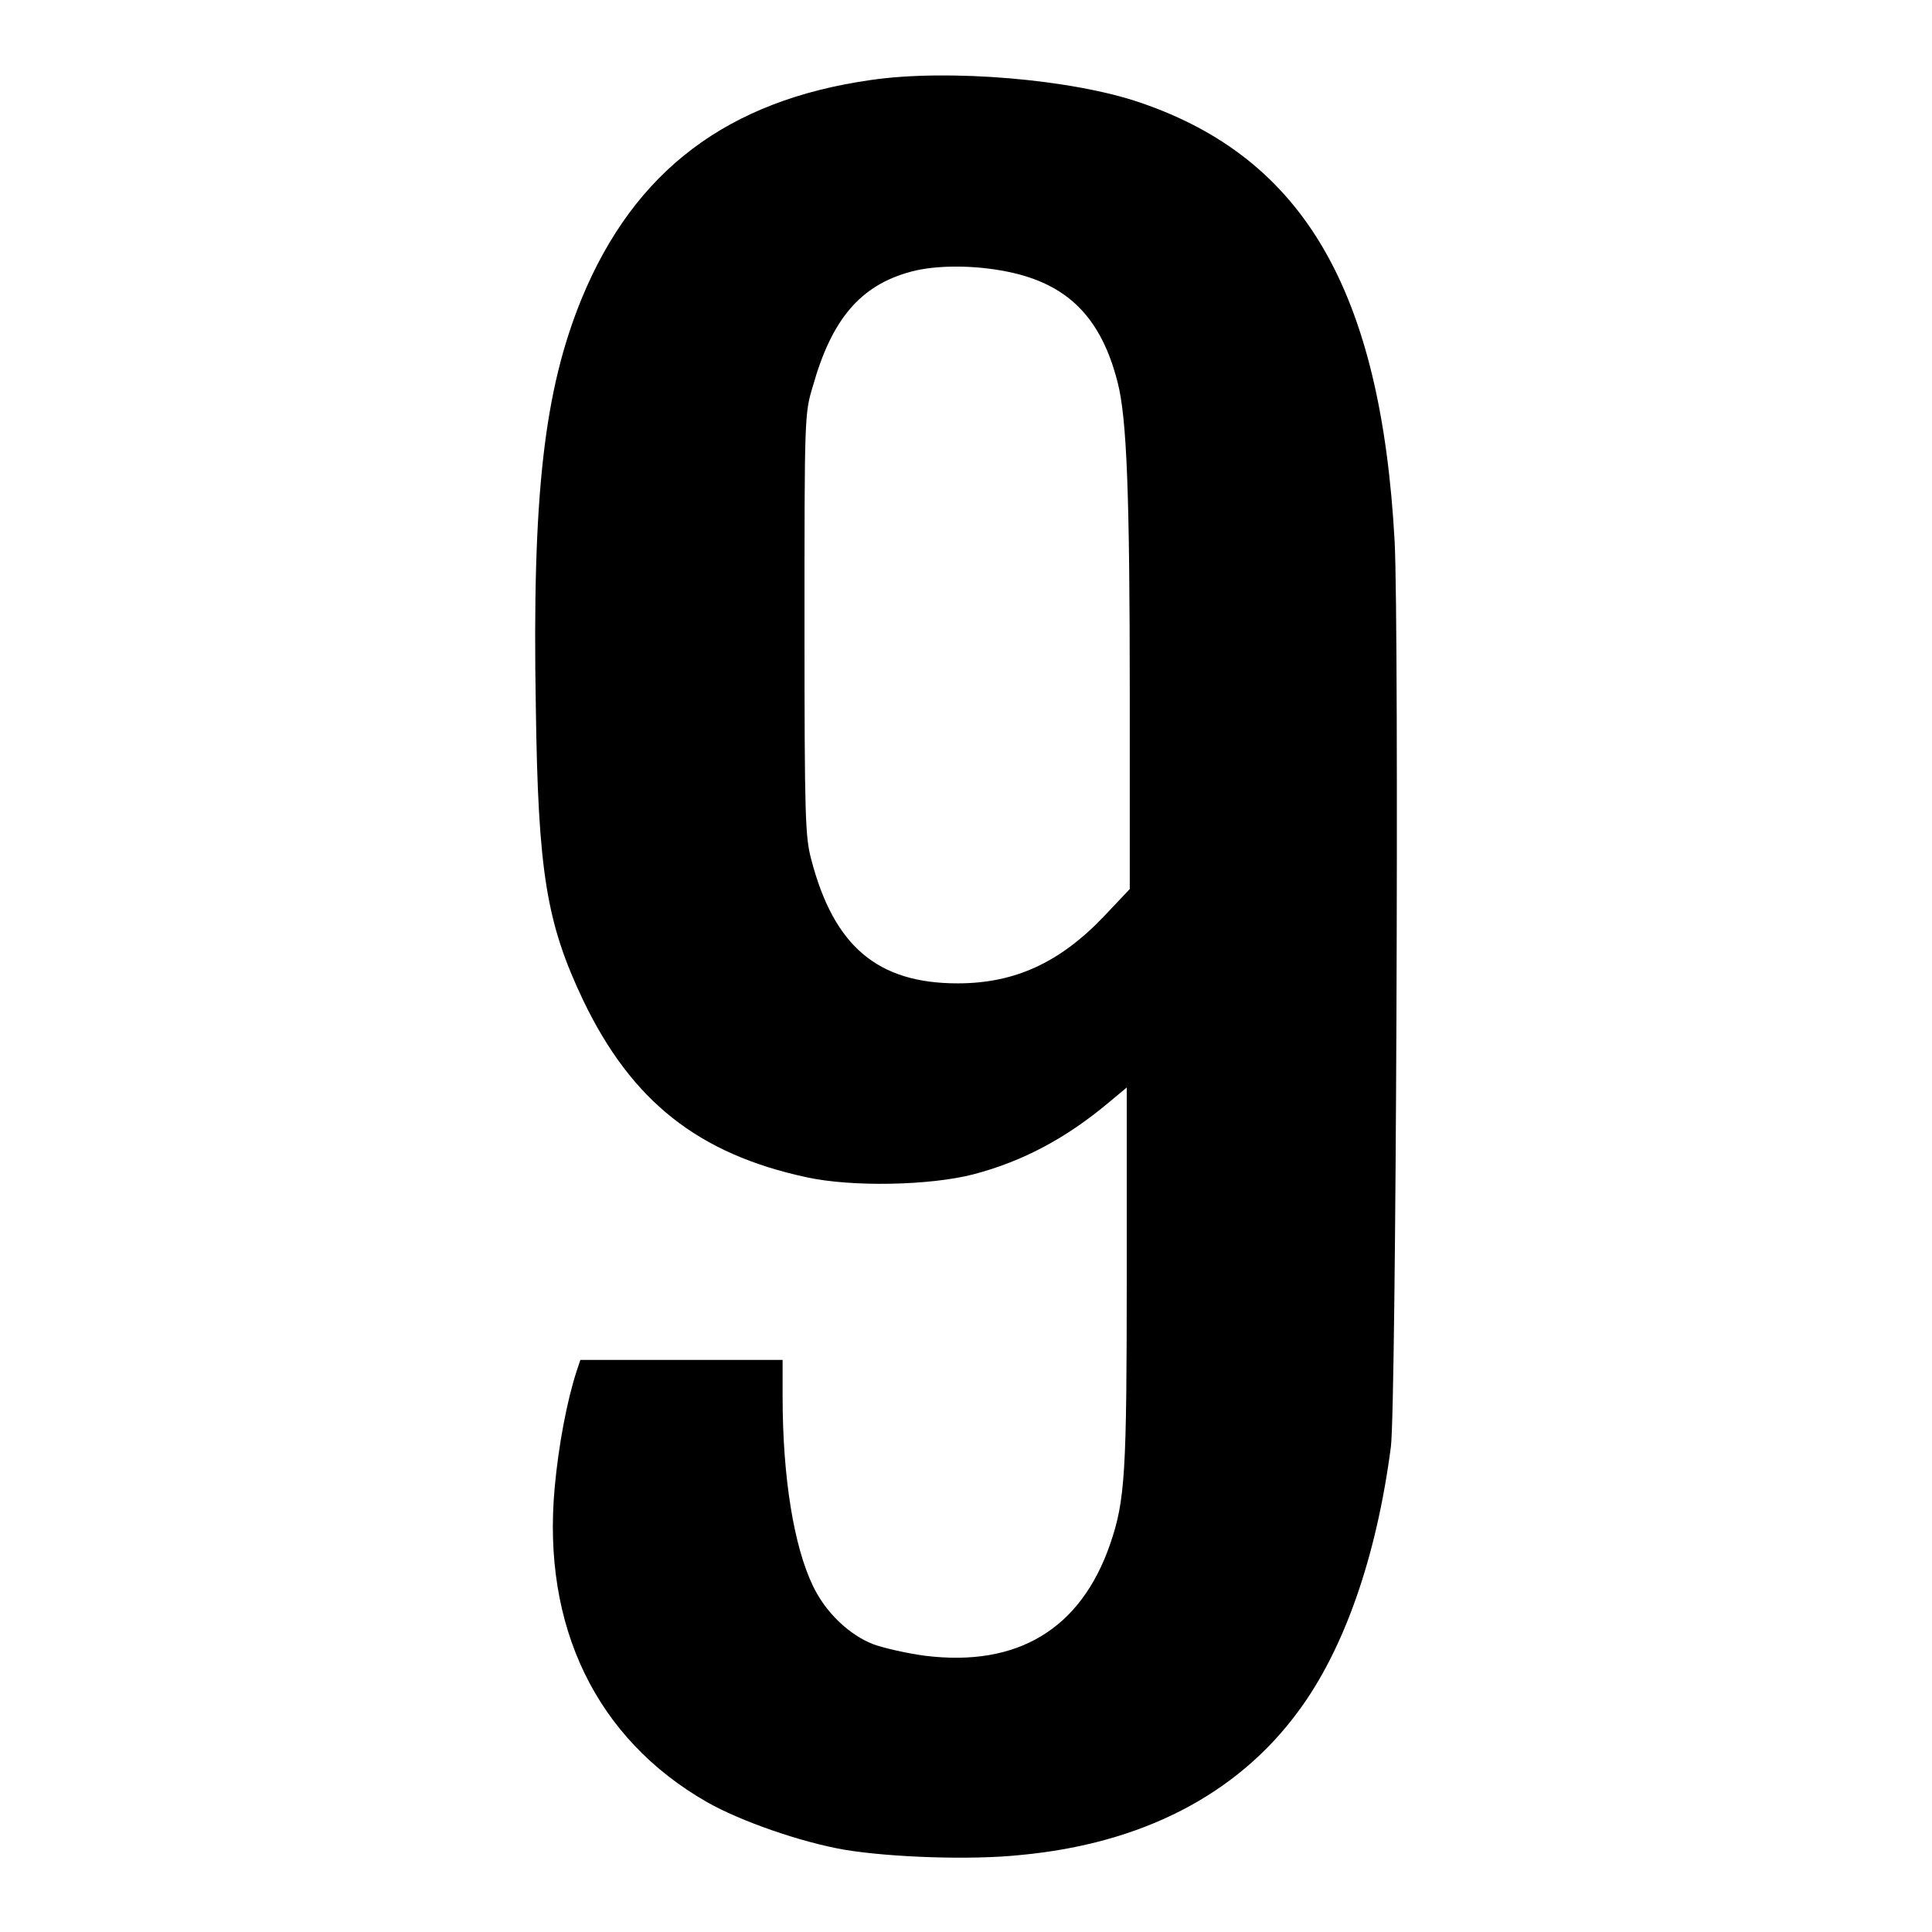 <?xml version="1.0" encoding="utf-8"?>
<!-- Svg Vector Icons : http://www.onlinewebfonts.com/icon -->
<!DOCTYPE svg PUBLIC "-//W3C//DTD SVG 1.1//EN" "http://www.w3.org/Graphics/SVG/1.1/DTD/svg11.dtd">
<svg version="1.1" xmlns="http://www.w3.org/2000/svg" xmlns:xlink="http://www.w3.org/1999/xlink" x="0px" y="0px" viewBox="0 0 256 256" enable-background="new 0 0 256 256" xml:space="preserve">
<g><g><g><path fill="#000000" d="M115.4,10.6c-19,2.7-31.3,12-38.3,28.9c-5,12.2-6.6,26-6.1,54.2c0.3,21.9,1.4,28.6,6.3,38.9c6.4,13.3,15.2,20.3,29.6,23.4c6,1.3,16.3,1.1,22.1-0.4c6.5-1.7,12.3-4.8,17.9-9.5l2.4-2v24.8c0,26.2-0.2,29.9-2.2,35.7c-3.9,11.3-12.3,16.3-24.5,14.8c-2.3-0.3-5.4-1-6.8-1.5c-3.2-1.2-6.4-4.2-8.1-7.8c-2.5-5.2-4-14.3-4-25v-4.9H90.2H76.9l-0.5,1.5c-1.3,4-2.4,9.9-2.9,15.4c-1.7,18.4,5.5,33.3,20.2,41.7c4.4,2.5,12.4,5.3,18.2,6.3c6,1,16.7,1.4,23.3,0.7c16.1-1.5,28.7-8,36.8-19c6.1-8.2,10.4-20.5,12.3-35.1c0.7-5.5,1.1-107.8,0.5-119.9c-1.8-33.2-12-50.8-33.7-58.2C142.1,10.5,125.7,9.1,115.4,10.6z M133.5,36c7.9,1.6,12.4,6,14.6,14.7c1.2,4.7,1.6,14.6,1.6,41.4v25.7l-3.4,3.6c-5.9,6.2-11.9,8.9-19.4,8.9c-10.6,0-16.4-4.9-19.4-16.4c-0.8-3-0.9-5.4-0.9-31.1c0-27.5,0-28,1.1-31.6c2.5-8.9,6.3-13.4,13-15.2C124,35.1,129.1,35.1,133.5,36z"/></g></g></g>
</svg>